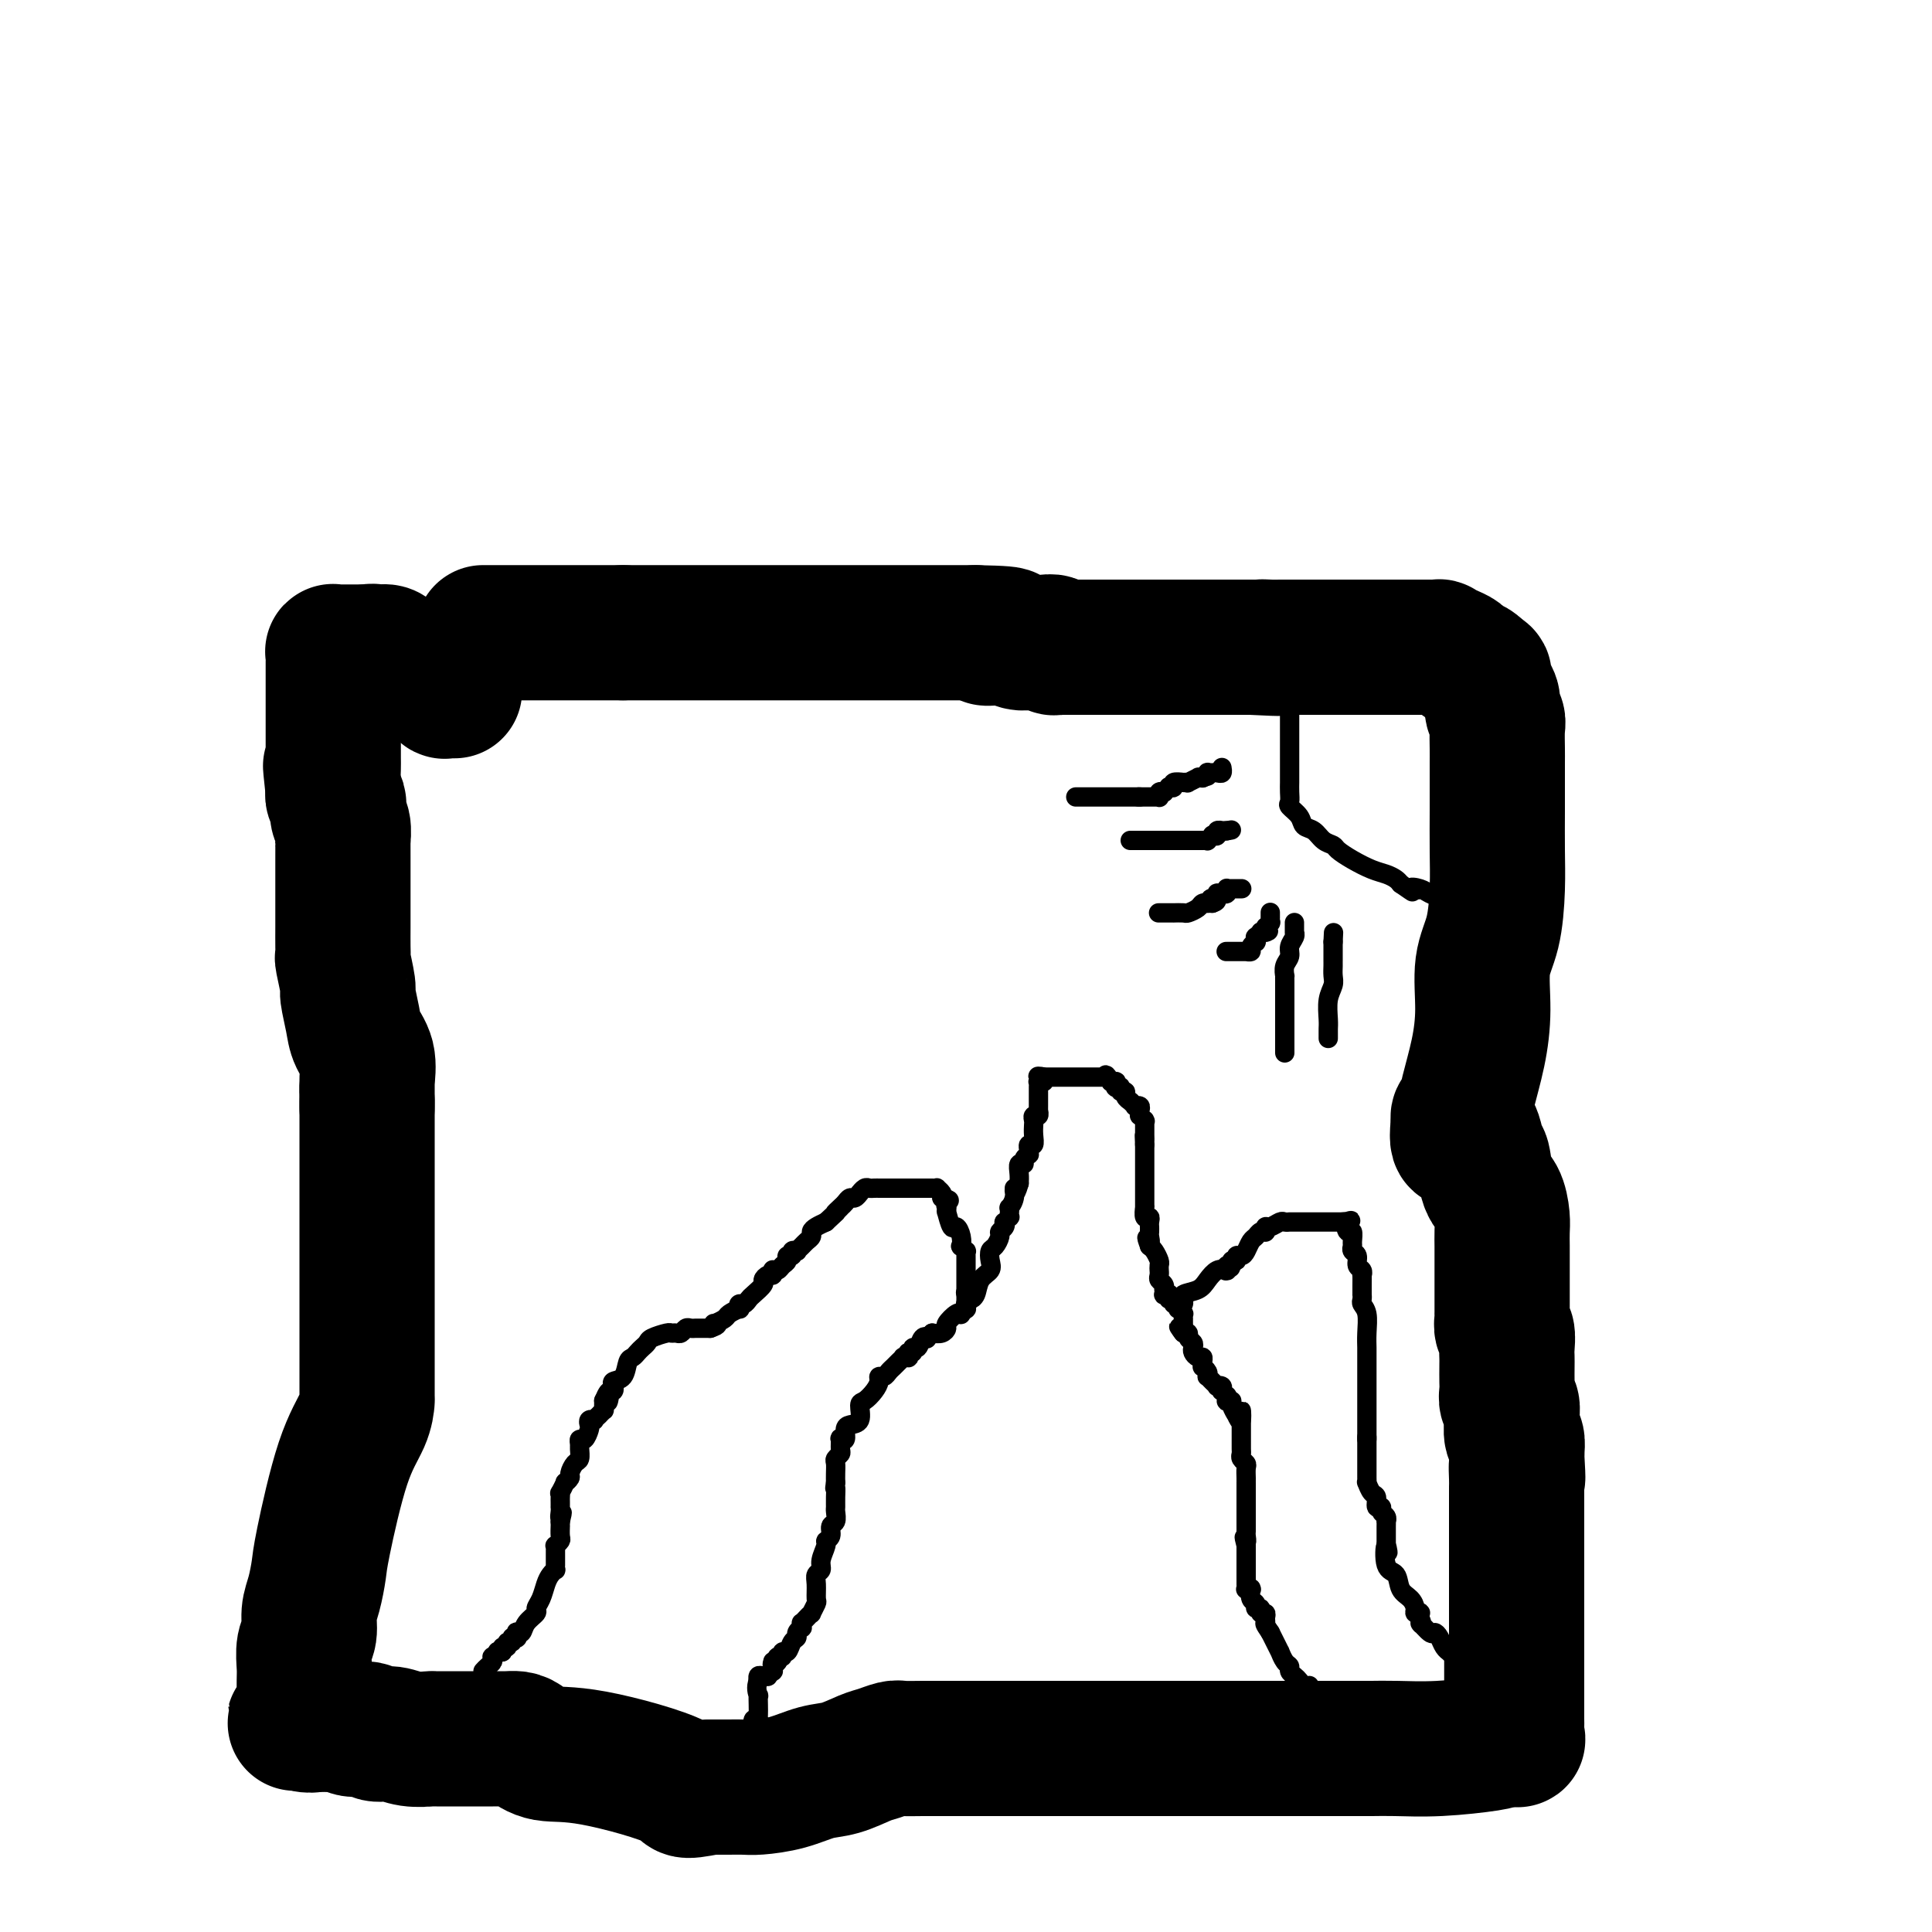 <svg viewBox='0 0 400 400' version='1.1' xmlns='http://www.w3.org/2000/svg' xmlns:xlink='http://www.w3.org/1999/xlink'><g fill='none' stroke='#000000' stroke-width='28' stroke-linecap='round' stroke-linejoin='round'><path d='M100,131c0.353,0.000 0.706,0.000 1,0c0.294,0.000 0.530,0.000 1,0c0.470,0.000 1.173,0.000 2,0c0.827,0.000 1.777,0.000 3,0c1.223,0.000 2.717,0.000 4,0c1.283,0.000 2.355,0.000 3,0c0.645,0.000 0.865,0.000 2,0c1.135,0.000 3.186,0.000 4,0c0.814,0.000 0.392,0.000 1,0c0.608,0.000 2.245,0.000 3,0c0.755,0.000 0.626,0.000 1,0c0.374,-0.000 1.250,0.000 2,0c0.750,0.000 1.375,0.000 2,0'/><path d='M129,131c4.574,0.000 1.509,0.000 1,0c-0.509,0.000 1.539,0.000 3,0c1.461,0.000 2.335,0.000 3,0c0.665,0.000 1.122,0.000 2,0c0.878,0.000 2.176,0.000 3,0c0.824,0.000 1.172,0.000 2,0c0.828,0.000 2.136,0.000 3,0c0.864,0.000 1.283,0.000 2,0c0.717,0.000 1.730,0.000 3,0c1.270,0.000 2.796,0.000 4,0c1.204,-0.000 2.085,0.000 3,0c0.915,0.000 1.865,0.000 3,0c1.135,0.000 2.457,0.000 3,0c0.543,0.000 0.309,-0.000 1,0c0.691,0.000 2.309,-0.000 3,0c0.691,0.000 0.455,-0.000 1,0c0.545,0.000 1.871,-0.000 3,0c1.129,0.000 2.059,-0.000 3,0c0.941,0.000 1.891,-0.000 3,0c1.109,0.000 2.376,-0.000 3,0c0.624,0.000 0.605,-0.000 1,0c0.395,0.000 1.204,-0.000 2,0c0.796,0.000 1.578,-0.000 2,0c0.422,0.000 0.484,-0.000 1,0c0.516,0.000 1.487,-0.000 2,0c0.513,0.000 0.567,-0.000 1,0c0.433,0.000 1.243,-0.000 2,0c0.757,0.000 1.461,-0.000 2,0c0.539,0.000 0.914,-0.000 2,0c1.086,0.000 2.882,0.000 4,0c1.118,0.000 1.559,0.000 2,0'/><path d='M202,131c11.877,0.222 5.070,0.778 3,1c-2.070,0.222 0.596,0.112 2,0c1.404,-0.112 1.544,-0.226 2,0c0.456,0.226 1.226,0.792 2,1c0.774,0.208 1.551,0.060 2,0c0.449,-0.060 0.568,-0.030 1,0c0.432,0.030 1.175,0.061 2,0c0.825,-0.061 1.732,-0.212 2,0c0.268,0.212 -0.101,0.789 0,1c0.101,0.211 0.673,0.057 1,0c0.327,-0.057 0.410,-0.015 1,0c0.590,0.015 1.686,0.004 2,0c0.314,-0.004 -0.153,-0.001 0,0c0.153,0.001 0.928,0.000 2,0c1.072,-0.000 2.442,-0.000 3,0c0.558,0.000 0.304,0.000 1,0c0.696,-0.000 2.341,-0.000 3,0c0.659,0.000 0.333,0.000 1,0c0.667,-0.000 2.327,-0.000 3,0c0.673,0.000 0.359,0.000 1,0c0.641,-0.000 2.236,-0.000 3,0c0.764,0.000 0.698,0.000 1,0c0.302,-0.000 0.973,-0.000 2,0c1.027,0.000 2.410,0.000 3,0c0.590,-0.000 0.388,-0.000 1,0c0.612,0.000 2.037,0.000 3,0c0.963,-0.000 1.462,-0.000 2,0c0.538,0.000 1.113,0.000 2,0c0.887,-0.000 2.085,-0.000 3,0c0.915,0.000 1.547,0.000 2,0c0.453,-0.000 0.726,-0.000 1,0'/><path d='M259,134c9.462,0.464 4.617,0.124 3,0c-1.617,-0.124 -0.007,-0.033 1,0c1.007,0.033 1.411,0.009 2,0c0.589,-0.009 1.364,-0.002 2,0c0.636,0.002 1.133,0.001 2,0c0.867,-0.001 2.105,-0.000 3,0c0.895,0.000 1.447,0.000 2,0c0.553,-0.000 1.107,-0.000 2,0c0.893,0.000 2.126,0.000 3,0c0.874,-0.000 1.391,-0.000 2,0c0.609,0.000 1.311,0.000 2,0c0.689,-0.000 1.364,-0.000 2,0c0.636,0.000 1.232,0.000 2,0c0.768,-0.000 1.707,-0.000 2,0c0.293,0.000 -0.061,0.000 0,0c0.061,-0.000 0.537,-0.000 1,0c0.463,0.000 0.911,0.000 1,0c0.089,-0.000 -0.182,-0.000 0,0c0.182,0.000 0.818,0.000 1,0c0.182,-0.000 -0.089,-0.000 0,0c0.089,0.000 0.540,0.000 1,0c0.460,-0.000 0.931,-0.001 1,0c0.069,0.001 -0.263,0.003 0,0c0.263,-0.003 1.121,-0.012 2,0c0.879,0.012 1.779,0.045 2,0c0.221,-0.045 -0.235,-0.167 0,0c0.235,0.167 1.162,0.622 2,1c0.838,0.378 1.585,0.679 2,1c0.415,0.321 0.496,0.663 1,1c0.504,0.337 1.430,0.668 2,1c0.570,0.332 0.785,0.666 1,1'/><path d='M306,139c1.785,0.965 1.248,0.877 1,1c-0.248,0.123 -0.206,0.456 0,1c0.206,0.544 0.577,1.299 1,2c0.423,0.701 0.898,1.350 1,2c0.102,0.650 -0.169,1.303 0,2c0.169,0.697 0.777,1.437 1,2c0.223,0.563 0.060,0.948 0,2c-0.060,1.052 -0.016,2.772 0,4c0.016,1.228 0.005,1.966 0,3c-0.005,1.034 -0.003,2.365 0,4c0.003,1.635 0.007,3.574 0,6c-0.007,2.426 -0.026,5.338 0,8c0.026,2.662 0.096,5.072 0,8c-0.096,2.928 -0.358,6.373 -1,9c-0.642,2.627 -1.663,4.438 -2,7c-0.337,2.562 0.011,5.877 0,9c-0.011,3.123 -0.381,6.055 -1,9c-0.619,2.945 -1.485,5.903 -2,8c-0.515,2.097 -0.677,3.334 -1,4c-0.323,0.666 -0.807,0.762 -1,1c-0.193,0.238 -0.097,0.619 0,1'/><path d='M302,232c-0.892,7.649 0.878,2.772 2,2c1.122,-0.772 1.597,2.562 2,4c0.403,1.438 0.735,0.979 1,2c0.265,1.021 0.463,3.523 1,5c0.537,1.477 1.412,1.928 2,3c0.588,1.072 0.890,2.764 1,4c0.110,1.236 0.030,2.017 0,3c-0.030,0.983 -0.008,2.170 0,3c0.008,0.830 0.002,1.305 0,2c-0.002,0.695 -0.001,1.612 0,3c0.001,1.388 0.000,3.247 0,4c-0.000,0.753 0.000,0.400 0,1c-0.000,0.600 -0.001,2.154 0,3c0.001,0.846 0.004,0.984 0,1c-0.004,0.016 -0.015,-0.091 0,0c0.015,0.091 0.057,0.381 0,1c-0.057,0.619 -0.211,1.568 0,2c0.211,0.432 0.789,0.346 1,1c0.211,0.654 0.057,2.048 0,3c-0.057,0.952 -0.016,1.464 0,2c0.016,0.536 0.008,1.098 0,2c-0.008,0.902 -0.016,2.144 0,3c0.016,0.856 0.057,1.326 0,2c-0.057,0.674 -0.212,1.550 0,2c0.212,0.450 0.793,0.472 1,1c0.207,0.528 0.042,1.561 0,2c-0.042,0.439 0.040,0.283 0,1c-0.040,0.717 -0.203,2.309 0,3c0.203,0.691 0.772,0.483 1,1c0.228,0.517 0.114,1.758 0,3'/><path d='M314,301c0.464,8.165 0.124,4.077 0,3c-0.124,-1.077 -0.033,0.858 0,2c0.033,1.142 0.009,1.492 0,2c-0.009,0.508 -0.002,1.176 0,2c0.002,0.824 0.001,1.805 0,3c-0.001,1.195 -0.000,2.605 0,4c0.000,1.395 0.000,2.776 0,3c-0.000,0.224 -0.000,-0.708 0,1c0.000,1.708 0.000,6.057 0,8c-0.000,1.943 -0.000,1.479 0,2c0.000,0.521 0.000,2.027 0,3c-0.000,0.973 0.000,1.412 0,2c0.000,0.588 -0.000,1.326 0,2c0.000,0.674 0.000,1.286 0,2c-0.000,0.714 -0.000,1.531 0,2c0.000,0.469 0.000,0.591 0,1c-0.000,0.409 -0.000,1.107 0,2c0.000,0.893 0.000,1.982 0,3c-0.000,1.018 -0.001,1.965 0,3c0.001,1.035 0.002,2.158 0,3c-0.002,0.842 -0.009,1.402 0,2c0.009,0.598 0.033,1.232 0,2c-0.033,0.768 -0.124,1.668 0,2c0.124,0.332 0.464,0.095 0,0c-0.464,-0.095 -1.732,-0.047 -3,0'/><path d='M311,360c-0.664,0.475 -0.825,0.663 -3,1c-2.175,0.337 -6.364,0.822 -10,1c-3.636,0.178 -6.720,0.048 -9,0c-2.280,-0.048 -3.756,-0.013 -5,0c-1.244,0.013 -2.255,0.003 -3,0c-0.745,-0.003 -1.224,-0.001 -2,0c-0.776,0.001 -1.849,0.000 -3,0c-1.151,-0.000 -2.380,-0.000 -4,0c-1.620,0.000 -3.630,0.000 -5,0c-1.370,-0.000 -2.099,-0.000 -5,0c-2.901,0.000 -7.973,0.000 -10,0c-2.027,-0.000 -1.010,-0.000 -7,0c-5.990,0.000 -18.988,0.000 -25,0c-6.012,-0.000 -5.038,-0.001 -8,0c-2.962,0.001 -9.861,0.004 -14,0c-4.139,-0.004 -5.519,-0.013 -7,0c-1.481,0.013 -3.063,0.049 -4,0c-0.937,-0.049 -1.228,-0.183 -2,0c-0.772,0.183 -2.024,0.682 -3,1c-0.976,0.318 -1.676,0.453 -3,1c-1.324,0.547 -3.273,1.506 -5,2c-1.727,0.494 -3.231,0.525 -5,1c-1.769,0.475 -3.802,1.395 -6,2c-2.198,0.605 -4.561,0.894 -6,1c-1.439,0.106 -1.953,0.028 -3,0c-1.047,-0.028 -2.628,-0.008 -3,0c-0.372,0.008 0.465,0.002 0,0c-0.465,-0.002 -2.233,-0.001 -4,0'/><path d='M147,370c-6.889,1.306 -4.111,0.570 -7,-1c-2.889,-1.570 -11.447,-3.976 -17,-5c-5.553,-1.024 -8.103,-0.667 -10,-1c-1.897,-0.333 -3.142,-1.357 -4,-2c-0.858,-0.643 -1.330,-0.904 -2,-1c-0.670,-0.096 -1.538,-0.026 -2,0c-0.462,0.026 -0.519,0.007 -1,0c-0.481,-0.007 -1.387,-0.002 -2,0c-0.613,0.002 -0.934,0.000 -1,0c-0.066,-0.000 0.123,-0.000 0,0c-0.123,0.000 -0.556,0.000 -1,0c-0.444,-0.000 -0.897,-0.000 -1,0c-0.103,0.000 0.143,0.000 0,0c-0.143,-0.000 -0.676,-0.000 -1,0c-0.324,0.000 -0.438,0.001 -1,0c-0.562,-0.001 -1.571,-0.004 -3,0c-1.429,0.004 -3.279,0.016 -4,0c-0.721,-0.016 -0.314,-0.061 -1,0c-0.686,0.061 -2.467,0.228 -4,0c-1.533,-0.228 -2.819,-0.849 -4,-1c-1.181,-0.151 -2.256,0.170 -3,0c-0.744,-0.170 -1.159,-0.830 -2,-1c-0.841,-0.170 -2.110,0.151 -3,0c-0.890,-0.151 -1.400,-0.772 -2,-1c-0.600,-0.228 -1.289,-0.061 -2,0c-0.711,0.061 -1.444,0.016 -2,0c-0.556,-0.016 -0.936,-0.004 -1,0c-0.064,0.004 0.189,0.001 0,0c-0.189,-0.001 -0.820,-0.000 -1,0c-0.180,0.000 0.091,0.000 0,0c-0.091,-0.000 -0.546,-0.000 -1,0'/><path d='M64,357c-6.282,-0.480 -1.487,-0.181 0,0c1.487,0.181 -0.334,0.245 -1,0c-0.666,-0.245 -0.179,-0.799 0,-1c0.179,-0.201 0.048,-0.048 0,0c-0.048,0.048 -0.013,-0.011 0,0c0.013,0.011 0.004,0.090 0,0c-0.004,-0.090 -0.002,-0.349 0,-1c0.002,-0.651 0.005,-1.695 0,-3c-0.005,-1.305 -0.016,-2.870 0,-4c0.016,-1.130 0.060,-1.826 0,-3c-0.060,-1.174 -0.223,-2.825 0,-4c0.223,-1.175 0.831,-1.875 1,-3c0.169,-1.125 -0.101,-2.676 0,-4c0.101,-1.324 0.573,-2.422 1,-4c0.427,-1.578 0.808,-3.635 1,-5c0.192,-1.365 0.195,-2.036 1,-6c0.805,-3.964 2.412,-11.219 4,-16c1.588,-4.781 3.158,-7.089 4,-9c0.842,-1.911 0.958,-3.427 1,-4c0.042,-0.573 0.011,-0.205 0,0c-0.011,0.205 -0.003,0.245 0,0c0.003,-0.245 0.001,-0.777 0,-1c-0.001,-0.223 -0.000,-0.137 0,0c0.000,0.137 0.000,0.324 0,-2c-0.000,-2.324 -0.000,-7.161 0,-11c0.000,-3.839 0.000,-6.681 0,-11c-0.000,-4.319 -0.000,-10.117 0,-15c0.000,-4.883 0.000,-8.853 0,-12c-0.000,-3.147 -0.000,-5.471 0,-7c0.000,-1.529 0.000,-2.265 0,-3'/><path d='M76,228c0.001,-9.599 0.002,-2.598 0,0c-0.002,2.598 -0.007,0.793 0,0c0.007,-0.793 0.027,-0.573 0,-1c-0.027,-0.427 -0.102,-1.502 0,-3c0.102,-1.498 0.382,-3.420 0,-5c-0.382,-1.580 -1.427,-2.820 -2,-4c-0.573,-1.180 -0.675,-2.301 -1,-4c-0.325,-1.699 -0.872,-3.976 -1,-5c-0.128,-1.024 0.162,-0.796 0,-2c-0.162,-1.204 -0.775,-3.842 -1,-5c-0.225,-1.158 -0.060,-0.836 0,-1c0.060,-0.164 0.016,-0.813 0,-2c-0.016,-1.187 -0.004,-2.914 0,-4c0.004,-1.086 0.001,-1.533 0,-3c-0.001,-1.467 -0.000,-3.953 0,-5c0.000,-1.047 0.000,-0.656 0,-1c-0.000,-0.344 -0.000,-1.424 0,-2c0.000,-0.576 0.001,-0.647 0,-1c-0.001,-0.353 -0.004,-0.986 0,-2c0.004,-1.014 0.015,-2.408 0,-3c-0.015,-0.592 -0.056,-0.382 0,-1c0.056,-0.618 0.207,-2.063 0,-3c-0.207,-0.937 -0.774,-1.365 -1,-2c-0.226,-0.635 -0.113,-1.477 0,-2c0.113,-0.523 0.226,-0.728 0,-1c-0.226,-0.272 -0.792,-0.612 -1,-1c-0.208,-0.388 -0.060,-0.825 0,-1c0.060,-0.175 0.030,-0.087 0,0'/><path d='M69,164c-1.083,-10.110 -0.290,-3.384 0,-1c0.290,2.384 0.078,0.426 0,-1c-0.078,-1.426 -0.021,-2.321 0,-3c0.021,-0.679 0.006,-1.140 0,-2c-0.006,-0.860 -0.001,-2.117 0,-3c0.001,-0.883 0.000,-1.392 0,-2c-0.000,-0.608 -0.000,-1.313 0,-2c0.000,-0.687 0.000,-1.354 0,-2c-0.000,-0.646 -0.000,-1.272 0,-2c0.000,-0.728 0.000,-1.558 0,-2c-0.000,-0.442 -0.000,-0.496 0,-1c0.000,-0.504 -0.000,-1.460 0,-2c0.000,-0.540 0.000,-0.666 0,-1c-0.000,-0.334 -0.000,-0.877 0,-1c0.000,-0.123 0.000,0.173 0,0c-0.000,-0.173 -0.000,-0.816 0,-1c0.000,-0.184 0.000,0.090 0,0c-0.000,-0.090 -0.001,-0.546 0,-1c0.001,-0.454 0.004,-0.906 0,-1c-0.004,-0.094 -0.016,0.171 0,0c0.016,-0.171 0.060,-0.778 0,-1c-0.060,-0.222 -0.223,-0.060 0,0c0.223,0.060 0.832,0.016 1,0c0.168,-0.016 -0.106,-0.004 0,0c0.106,0.004 0.592,0.001 1,0c0.408,-0.001 0.738,-0.000 1,0c0.262,0.000 0.455,0.000 1,0c0.545,-0.000 1.441,-0.000 2,0c0.559,0.000 0.779,0.000 1,0'/><path d='M76,135c1.429,-0.297 1.500,-0.038 2,0c0.500,0.038 1.427,-0.145 2,0c0.573,0.145 0.791,0.617 1,1c0.209,0.383 0.410,0.676 1,1c0.590,0.324 1.568,0.679 2,1c0.432,0.321 0.316,0.608 1,1c0.684,0.392 2.168,0.889 3,1c0.832,0.111 1.012,-0.162 1,0c-0.012,0.162 -0.214,0.760 0,1c0.214,0.240 0.846,0.121 1,0c0.154,-0.121 -0.170,-0.243 0,0c0.170,0.243 0.834,0.850 1,1c0.166,0.150 -0.167,-0.156 0,0c0.167,0.156 0.833,0.774 1,1c0.167,0.226 -0.166,0.061 0,0c0.166,-0.061 0.829,-0.016 1,0c0.171,0.016 -0.150,0.004 0,0c0.150,-0.004 0.772,-0.001 1,0c0.228,0.001 0.061,0.000 0,0c-0.061,-0.000 -0.016,-0.000 0,0c0.016,0.000 0.005,0.000 0,0c-0.005,-0.000 -0.002,-0.000 0,0'/></g>
<g fill='none' stroke='#000000' stroke-width='4' stroke-linecap='round' stroke-linejoin='round'><path d='M271,349c-0.024,0.006 -0.048,0.013 0,0c0.048,-0.013 0.166,-0.045 0,0c-0.166,0.045 -0.618,0.166 -1,0c-0.382,-0.166 -0.693,-0.621 -1,-1c-0.307,-0.379 -0.608,-0.684 -1,-1c-0.392,-0.316 -0.875,-0.643 -1,-1c-0.125,-0.357 0.107,-0.742 0,-1c-0.107,-0.258 -0.554,-0.387 -1,-1c-0.446,-0.613 -0.893,-1.711 -1,-2c-0.107,-0.289 0.125,0.230 0,0c-0.125,-0.230 -0.607,-1.209 -1,-2c-0.393,-0.791 -0.696,-1.396 -1,-2'/><path d='M263,338c-1.459,-2.112 -1.108,-1.890 -1,-2c0.108,-0.110 -0.028,-0.550 0,-1c0.028,-0.450 0.219,-0.908 0,-1c-0.219,-0.092 -0.847,0.184 -1,0c-0.153,-0.184 0.169,-0.827 0,-1c-0.169,-0.173 -0.830,0.125 -1,0c-0.170,-0.125 0.152,-0.675 0,-1c-0.152,-0.325 -0.776,-0.427 -1,-1c-0.224,-0.573 -0.046,-1.617 0,-2c0.046,-0.383 -0.040,-0.105 0,0c0.040,0.105 0.207,0.038 0,0c-0.207,-0.038 -0.788,-0.048 -1,0c-0.212,0.048 -0.057,0.152 0,0c0.057,-0.152 0.015,-0.562 0,-1c-0.015,-0.438 -0.004,-0.906 0,-1c0.004,-0.094 0.001,0.185 0,0c-0.001,-0.185 -0.000,-0.834 0,-1c0.000,-0.166 0.000,0.153 0,0c-0.000,-0.153 -0.000,-0.776 0,-1c0.000,-0.224 0.000,-0.049 0,0c-0.000,0.049 -0.000,-0.028 0,0c0.000,0.028 0.000,0.163 0,0c-0.000,-0.163 -0.000,-0.622 0,-1c0.000,-0.378 0.000,-0.676 0,-1c-0.000,-0.324 -0.000,-0.674 0,-1c0.000,-0.326 0.000,-0.626 0,-1c-0.000,-0.374 -0.000,-0.821 0,-1c0.000,-0.179 0.000,-0.089 0,0'/><path d='M258,320c-0.774,-2.962 -0.207,-1.367 0,-1c0.207,0.367 0.056,-0.493 0,-1c-0.056,-0.507 -0.015,-0.661 0,-1c0.015,-0.339 0.004,-0.864 0,-1c-0.004,-0.136 -0.001,0.117 0,0c0.001,-0.117 0.000,-0.605 0,-1c-0.000,-0.395 -0.000,-0.696 0,-1c0.000,-0.304 0.000,-0.610 0,-1c-0.000,-0.390 -0.000,-0.864 0,-1c0.000,-0.136 0.000,0.065 0,0c-0.000,-0.065 -0.000,-0.395 0,-1c0.000,-0.605 0.000,-1.485 0,-2c-0.000,-0.515 -0.000,-0.667 0,-1c0.000,-0.333 0.001,-0.849 0,-1c-0.001,-0.151 -0.004,0.062 0,0c0.004,-0.062 0.015,-0.398 0,-1c-0.015,-0.602 -0.057,-1.469 0,-2c0.057,-0.531 0.211,-0.724 0,-1c-0.211,-0.276 -0.789,-0.633 -1,-1c-0.211,-0.367 -0.057,-0.742 0,-1c0.057,-0.258 0.015,-0.398 0,-1c-0.015,-0.602 -0.004,-1.667 0,-2c0.004,-0.333 0.001,0.065 0,0c-0.001,-0.065 -0.000,-0.592 0,-1c0.000,-0.408 0.000,-0.698 0,-1c-0.000,-0.302 -0.000,-0.617 0,-1c0.000,-0.383 0.000,-0.834 0,-1c-0.000,-0.166 -0.000,-0.047 0,0c0.000,0.047 0.000,0.024 0,0'/><path d='M257,294c-0.089,-3.954 0.187,-0.839 0,0c-0.187,0.839 -0.839,-0.599 -1,-1c-0.161,-0.401 0.167,0.233 0,0c-0.167,-0.233 -0.830,-1.335 -1,-2c-0.170,-0.665 0.151,-0.895 0,-1c-0.151,-0.105 -0.776,-0.085 -1,0c-0.224,0.085 -0.046,0.234 0,0c0.046,-0.234 -0.039,-0.851 0,-1c0.039,-0.149 0.203,0.170 0,0c-0.203,-0.170 -0.772,-0.829 -1,-1c-0.228,-0.171 -0.117,0.148 0,0c0.117,-0.148 0.238,-0.762 0,-1c-0.238,-0.238 -0.835,-0.102 -1,0c-0.165,0.102 0.100,0.168 0,0c-0.100,-0.168 -0.567,-0.571 -1,-1c-0.433,-0.429 -0.834,-0.885 -1,-1c-0.166,-0.115 -0.097,0.110 0,0c0.097,-0.110 0.223,-0.555 0,-1c-0.223,-0.445 -0.795,-0.889 -1,-1c-0.205,-0.111 -0.045,0.111 0,0c0.045,-0.111 -0.027,-0.554 0,-1c0.027,-0.446 0.152,-0.893 0,-1c-0.152,-0.107 -0.581,0.126 -1,0c-0.419,-0.126 -0.829,-0.612 -1,-1c-0.171,-0.388 -0.102,-0.678 0,-1c0.102,-0.322 0.237,-0.675 0,-1c-0.237,-0.325 -0.847,-0.623 -1,-1c-0.153,-0.377 0.151,-0.832 0,-1c-0.151,-0.168 -0.757,-0.048 -1,0c-0.243,0.048 -0.121,0.024 0,0'/><path d='M245,276c-1.856,-2.719 -0.497,-0.517 0,0c0.497,0.517 0.133,-0.650 0,-1c-0.133,-0.350 -0.036,0.118 0,0c0.036,-0.118 0.009,-0.820 0,-1c-0.009,-0.180 -0.001,0.163 0,0c0.001,-0.163 -0.003,-0.832 0,-1c0.003,-0.168 0.015,0.166 0,0c-0.015,-0.166 -0.055,-0.833 0,-1c0.055,-0.167 0.207,0.167 0,0c-0.207,-0.167 -0.772,-0.833 -1,-1c-0.228,-0.167 -0.117,0.167 0,0c0.117,-0.167 0.241,-0.833 0,-1c-0.241,-0.167 -0.848,0.166 -1,0c-0.152,-0.166 0.152,-0.829 0,-1c-0.152,-0.171 -0.759,0.151 -1,0c-0.241,-0.151 -0.117,-0.777 0,-1c0.117,-0.223 0.227,-0.045 0,0c-0.227,0.045 -0.792,-0.043 -1,0c-0.208,0.043 -0.060,0.219 0,0c0.060,-0.219 0.030,-0.832 0,-1c-0.030,-0.168 -0.061,0.109 0,0c0.061,-0.109 0.212,-0.604 0,-1c-0.212,-0.396 -0.789,-0.694 -1,-1c-0.211,-0.306 -0.057,-0.621 0,-1c0.057,-0.379 0.016,-0.821 0,-1c-0.016,-0.179 -0.007,-0.093 0,0c0.007,0.093 0.013,0.193 0,0c-0.013,-0.193 -0.045,-0.681 0,-1c0.045,-0.319 0.166,-0.471 0,-1c-0.166,-0.529 -0.619,-1.437 -1,-2c-0.381,-0.563 -0.691,-0.782 -1,-1'/><path d='M238,258c-1.083,-2.962 -0.290,-1.367 0,-1c0.290,0.367 0.077,-0.493 0,-1c-0.077,-0.507 -0.020,-0.662 0,-1c0.020,-0.338 0.002,-0.859 0,-1c-0.002,-0.141 0.014,0.098 0,0c-0.014,-0.098 -0.056,-0.534 0,-1c0.056,-0.466 0.211,-0.961 0,-1c-0.211,-0.039 -0.789,0.379 -1,0c-0.211,-0.379 -0.057,-1.554 0,-2c0.057,-0.446 0.015,-0.162 0,0c-0.015,0.162 -0.004,0.202 0,0c0.004,-0.202 0.001,-0.645 0,-1c-0.001,-0.355 -0.000,-0.621 0,-1c0.000,-0.379 0.000,-0.871 0,-1c-0.000,-0.129 -0.000,0.106 0,0c0.000,-0.106 0.000,-0.553 0,-1c-0.000,-0.447 -0.000,-0.893 0,-1c0.000,-0.107 0.000,0.125 0,0c-0.000,-0.125 -0.000,-0.608 0,-1c0.000,-0.392 0.000,-0.693 0,-1c-0.000,-0.307 -0.000,-0.621 0,-1c0.000,-0.379 0.000,-0.822 0,-1c-0.000,-0.178 -0.000,-0.090 0,0c0.000,0.090 0.000,0.183 0,0c-0.000,-0.183 -0.000,-0.641 0,-1c0.000,-0.359 0.000,-0.618 0,-1c-0.000,-0.382 -0.000,-0.887 0,-1c0.000,-0.113 0.000,0.166 0,0c-0.000,-0.166 -0.000,-0.775 0,-1c0.000,-0.225 0.000,-0.064 0,0c-0.000,0.064 -0.000,0.032 0,0'/><path d='M237,237c-0.155,-3.410 -0.041,-1.434 0,-1c0.041,0.434 0.011,-0.672 0,-1c-0.011,-0.328 -0.003,0.122 0,0c0.003,-0.122 0.001,-0.818 0,-1c-0.001,-0.182 -0.000,0.148 0,0c0.000,-0.148 0.000,-0.775 0,-1c-0.000,-0.225 -0.000,-0.046 0,0c0.000,0.046 0.001,-0.039 0,0c-0.001,0.039 -0.004,0.203 0,0c0.004,-0.203 0.015,-0.772 0,-1c-0.015,-0.228 -0.057,-0.117 0,0c0.057,0.117 0.212,0.238 0,0c-0.212,-0.238 -0.793,-0.835 -1,-1c-0.207,-0.165 -0.040,0.100 0,0c0.040,-0.100 -0.045,-0.566 0,-1c0.045,-0.434 0.222,-0.834 0,-1c-0.222,-0.166 -0.843,-0.096 -1,0c-0.157,0.096 0.150,0.219 0,0c-0.150,-0.219 -0.757,-0.781 -1,-1c-0.243,-0.219 -0.122,-0.096 0,0c0.122,0.096 0.244,0.166 0,0c-0.244,-0.166 -0.854,-0.566 -1,-1c-0.146,-0.434 0.171,-0.900 0,-1c-0.171,-0.100 -0.831,0.166 -1,0c-0.169,-0.166 0.152,-0.762 0,-1c-0.152,-0.238 -0.776,-0.116 -1,0c-0.224,0.116 -0.046,0.227 0,0c0.046,-0.227 -0.039,-0.793 0,-1c0.039,-0.207 0.203,-0.056 0,0c-0.203,0.056 -0.772,0.016 -1,0c-0.228,-0.016 -0.114,-0.008 0,0'/><path d='M230,224c-1.327,-2.238 -1.144,-1.332 -1,-1c0.144,0.332 0.249,0.089 0,0c-0.249,-0.089 -0.851,-0.024 -1,0c-0.149,0.024 0.156,0.006 0,0c-0.156,-0.006 -0.773,-0.002 -1,0c-0.227,0.002 -0.064,0.000 0,0c0.064,-0.000 0.029,-0.000 0,0c-0.029,0.000 -0.053,0.000 0,0c0.053,-0.000 0.182,-0.000 0,0c-0.182,0.000 -0.675,0.000 -1,0c-0.325,-0.000 -0.483,-0.000 -1,0c-0.517,0.000 -1.393,0.000 -2,0c-0.607,-0.000 -0.946,-0.000 -1,0c-0.054,0.000 0.178,0.000 0,0c-0.178,-0.000 -0.764,-0.000 -1,0c-0.236,0.000 -0.120,0.000 0,0c0.120,-0.000 0.243,-0.000 0,0c-0.243,0.000 -0.854,0.000 -1,0c-0.146,-0.000 0.171,-0.000 0,0c-0.171,0.000 -0.830,0.000 -1,0c-0.170,-0.000 0.150,-0.000 0,0c-0.150,0.000 -0.771,0.000 -1,0c-0.229,-0.000 -0.065,-0.000 0,0c0.065,0.000 0.033,0.000 0,0c-0.033,0.000 -0.065,0.000 0,0c0.065,0.000 0.228,0.000 0,0c-0.228,0.000 -0.846,0.000 -1,0c-0.154,0.000 0.154,0.000 0,0c-0.154,0.000 -0.772,0.000 -1,0c-0.228,0.000 -0.065,0.000 0,0c0.065,0.000 0.033,0.000 0,0'/><path d='M216,223c-2.167,-0.215 -0.584,-0.254 0,0c0.584,0.254 0.171,0.799 0,1c-0.171,0.201 -0.098,0.057 0,0c0.098,-0.057 0.222,-0.028 0,0c-0.222,0.028 -0.792,0.054 -1,0c-0.208,-0.054 -0.056,-0.187 0,0c0.056,0.187 0.015,0.695 0,1c-0.015,0.305 -0.004,0.406 0,1c0.004,0.594 0.001,1.680 0,2c-0.001,0.320 -0.001,-0.126 0,0c0.001,0.126 0.001,0.822 0,1c-0.001,0.178 -0.004,-0.163 0,0c0.004,0.163 0.015,0.832 0,1c-0.015,0.168 -0.057,-0.163 0,0c0.057,0.163 0.211,0.820 0,1c-0.211,0.180 -0.788,-0.116 -1,0c-0.212,0.116 -0.061,0.643 0,1c0.061,0.357 0.030,0.544 0,1c-0.030,0.456 -0.061,1.180 0,2c0.061,0.820 0.212,1.735 0,2c-0.212,0.265 -0.789,-0.121 -1,0c-0.211,0.121 -0.055,0.750 0,1c0.055,0.250 0.011,0.122 0,0c-0.011,-0.122 0.012,-0.239 0,0c-0.012,0.239 -0.060,0.833 0,1c0.060,0.167 0.226,-0.093 0,0c-0.226,0.093 -0.845,0.539 -1,1c-0.155,0.461 0.154,0.938 0,1c-0.154,0.062 -0.772,-0.291 -1,0c-0.228,0.291 -0.065,1.226 0,2c0.065,0.774 0.033,1.387 0,2'/><path d='M211,245c-1.016,3.542 -1.057,1.397 -1,1c0.057,-0.397 0.211,0.956 0,2c-0.211,1.044 -0.788,1.781 -1,2c-0.212,0.219 -0.061,-0.081 0,0c0.061,0.081 0.030,0.543 0,1c-0.030,0.457 -0.060,0.910 0,1c0.060,0.090 0.208,-0.183 0,0c-0.208,0.183 -0.773,0.821 -1,1c-0.227,0.179 -0.116,-0.103 0,0c0.116,0.103 0.238,0.590 0,1c-0.238,0.410 -0.835,0.743 -1,1c-0.165,0.257 0.101,0.439 0,1c-0.101,0.561 -0.570,1.500 -1,2c-0.430,0.500 -0.822,0.561 -1,1c-0.178,0.439 -0.143,1.256 0,2c0.143,0.744 0.393,1.414 0,2c-0.393,0.586 -1.430,1.089 -2,2c-0.570,0.911 -0.675,2.229 -1,3c-0.325,0.771 -0.872,0.995 -1,1c-0.128,0.005 0.163,-0.210 0,0c-0.163,0.210 -0.780,0.845 -1,1c-0.220,0.155 -0.045,-0.168 0,0c0.045,0.168 -0.042,0.828 0,1c0.042,0.172 0.214,-0.143 0,0c-0.214,0.143 -0.813,0.745 -1,1c-0.187,0.255 0.039,0.163 0,0c-0.039,-0.163 -0.342,-0.397 -1,0c-0.658,0.397 -1.671,1.426 -2,2c-0.329,0.574 0.027,0.693 0,1c-0.027,0.307 -0.436,0.802 -1,1c-0.564,0.198 -1.282,0.099 -2,0'/><path d='M193,276c-1.570,1.498 -0.994,1.243 -1,1c-0.006,-0.243 -0.594,-0.472 -1,0c-0.406,0.472 -0.631,1.647 -1,2c-0.369,0.353 -0.882,-0.116 -1,0c-0.118,0.116 0.161,0.816 0,1c-0.161,0.184 -0.760,-0.148 -1,0c-0.240,0.148 -0.120,0.775 0,1c0.120,0.225 0.239,0.049 0,0c-0.239,-0.049 -0.838,0.028 -1,0c-0.162,-0.028 0.111,-0.161 0,0c-0.111,0.161 -0.608,0.617 -1,1c-0.392,0.383 -0.679,0.693 -1,1c-0.321,0.307 -0.677,0.610 -1,1c-0.323,0.390 -0.615,0.868 -1,1c-0.385,0.132 -0.864,-0.083 -1,0c-0.136,0.083 0.070,0.463 0,1c-0.070,0.537 -0.418,1.229 -1,2c-0.582,0.771 -1.400,1.620 -2,2c-0.600,0.380 -0.983,0.291 -1,1c-0.017,0.709 0.331,2.215 0,3c-0.331,0.785 -1.343,0.850 -2,1c-0.657,0.150 -0.961,0.387 -1,1c-0.039,0.613 0.187,1.603 0,2c-0.187,0.397 -0.786,0.201 -1,0c-0.214,-0.201 -0.043,-0.405 0,0c0.043,0.405 -0.041,1.421 0,2c0.041,0.579 0.207,0.721 0,1c-0.207,0.279 -0.787,0.693 -1,1c-0.213,0.307 -0.057,0.506 0,1c0.057,0.494 0.016,1.284 0,2c-0.016,0.716 -0.008,1.358 0,2'/><path d='M173,307c-0.309,1.837 -0.082,0.930 0,1c0.082,0.070 0.018,1.117 0,2c-0.018,0.883 0.010,1.602 0,2c-0.010,0.398 -0.059,0.474 0,1c0.059,0.526 0.227,1.501 0,2c-0.227,0.499 -0.850,0.521 -1,1c-0.150,0.479 0.171,1.413 0,2c-0.171,0.587 -0.834,0.825 -1,1c-0.166,0.175 0.166,0.286 0,1c-0.166,0.714 -0.829,2.030 -1,3c-0.171,0.970 0.152,1.592 0,2c-0.152,0.408 -0.777,0.600 -1,1c-0.223,0.400 -0.045,1.006 0,2c0.045,0.994 -0.045,2.376 0,3c0.045,0.624 0.223,0.492 0,1c-0.223,0.508 -0.848,1.657 -1,2c-0.152,0.343 0.170,-0.119 0,0c-0.170,0.119 -0.830,0.821 -1,1c-0.170,0.179 0.152,-0.163 0,0c-0.152,0.163 -0.777,0.831 -1,1c-0.223,0.169 -0.045,-0.162 0,0c0.045,0.162 -0.044,0.816 0,1c0.044,0.184 0.219,-0.100 0,0c-0.219,0.100 -0.833,0.586 -1,1c-0.167,0.414 0.114,0.756 0,1c-0.114,0.244 -0.623,0.390 -1,1c-0.377,0.610 -0.623,1.683 -1,2c-0.377,0.317 -0.885,-0.121 -1,0c-0.115,0.121 0.161,0.802 0,1c-0.161,0.198 -0.760,-0.086 -1,0c-0.240,0.086 -0.120,0.543 0,1'/><path d='M161,344c-1.464,1.946 -1.123,0.310 -1,0c0.123,-0.310 0.029,0.705 0,1c-0.029,0.295 0.007,-0.131 0,0c-0.007,0.131 -0.057,0.820 0,1c0.057,0.180 0.222,-0.149 0,0c-0.222,0.149 -0.830,0.776 -1,1c-0.170,0.224 0.098,0.046 0,0c-0.098,-0.046 -0.562,0.040 -1,0c-0.438,-0.040 -0.849,-0.207 -1,0c-0.151,0.207 -0.041,0.786 0,1c0.041,0.214 0.012,0.061 0,0c-0.012,-0.061 -0.006,-0.031 0,0'/><path d='M157,348c-0.619,1.323 -0.166,2.631 0,3c0.166,0.369 0.046,-0.202 0,0c-0.046,0.202 -0.016,1.177 0,2c0.016,0.823 0.018,1.492 0,2c-0.018,0.508 -0.057,0.853 0,1c0.057,0.147 0.211,0.095 0,0c-0.211,-0.095 -0.788,-0.233 -1,0c-0.212,0.233 -0.060,0.837 0,1c0.060,0.163 0.026,-0.114 0,0c-0.026,0.114 -0.046,0.618 0,1c0.046,0.382 0.156,0.642 0,1c-0.156,0.358 -0.578,0.813 -1,1c-0.422,0.187 -0.845,0.106 -1,0c-0.155,-0.106 -0.041,-0.238 0,0c0.041,0.238 0.011,0.848 0,1c-0.011,0.152 -0.003,-0.152 0,0c0.003,0.152 0.001,0.759 0,1c-0.001,0.241 -0.000,0.117 0,0c0.000,-0.117 0.000,-0.227 0,0c-0.000,0.227 -0.000,0.792 0,1c0.000,0.208 0.000,0.059 0,0c-0.000,-0.059 -0.000,-0.030 0,0'/><path d='M100,346c0.312,-0.342 0.623,-0.684 1,-1c0.377,-0.316 0.818,-0.607 1,-1c0.182,-0.393 0.105,-0.890 0,-1c-0.105,-0.110 -0.238,0.167 0,0c0.238,-0.167 0.847,-0.777 1,-1c0.153,-0.223 -0.151,-0.060 0,0c0.151,0.060 0.757,0.017 1,0c0.243,-0.017 0.121,-0.009 0,0'/><path d='M104,342c0.553,-0.863 -0.063,-1.019 0,-1c0.063,0.019 0.805,0.215 1,0c0.195,-0.215 -0.158,-0.841 0,-1c0.158,-0.159 0.827,0.150 1,0c0.173,-0.150 -0.151,-0.759 0,-1c0.151,-0.241 0.776,-0.116 1,0c0.224,0.116 0.048,0.221 0,0c-0.048,-0.221 0.033,-0.770 0,-1c-0.033,-0.230 -0.182,-0.141 0,0c0.182,0.141 0.693,0.334 1,0c0.307,-0.334 0.411,-1.195 1,-2c0.589,-0.805 1.663,-1.553 2,-2c0.337,-0.447 -0.064,-0.593 0,-1c0.064,-0.407 0.591,-1.075 1,-2c0.409,-0.925 0.698,-2.108 1,-3c0.302,-0.892 0.617,-1.492 1,-2c0.383,-0.508 0.835,-0.925 1,-1c0.165,-0.075 0.044,0.191 0,0c-0.044,-0.191 -0.012,-0.839 0,-1c0.012,-0.161 0.003,0.164 0,0c-0.003,-0.164 -0.001,-0.819 0,-1c0.001,-0.181 -0.001,0.110 0,0c0.001,-0.110 0.004,-0.621 0,-1c-0.004,-0.379 -0.015,-0.625 0,-1c0.015,-0.375 0.057,-0.879 0,-1c-0.057,-0.121 -0.211,0.140 0,0c0.211,-0.140 0.789,-0.681 1,-1c0.211,-0.319 0.057,-0.415 0,-1c-0.057,-0.585 -0.015,-1.657 0,-2c0.015,-0.343 0.004,0.045 0,0c-0.004,-0.045 -0.002,-0.522 0,-1'/><path d='M116,315c0.774,-3.122 0.207,-1.428 0,-1c-0.207,0.428 -0.056,-0.410 0,-1c0.056,-0.590 0.015,-0.933 0,-1c-0.015,-0.067 -0.005,0.142 0,0c0.005,-0.142 0.005,-0.634 0,-1c-0.005,-0.366 -0.017,-0.605 0,-1c0.017,-0.395 0.061,-0.946 0,-1c-0.061,-0.054 -0.227,0.390 0,0c0.227,-0.390 0.848,-1.614 1,-2c0.152,-0.386 -0.166,0.066 0,0c0.166,-0.066 0.815,-0.652 1,-1c0.185,-0.348 -0.094,-0.460 0,-1c0.094,-0.540 0.560,-1.508 1,-2c0.440,-0.492 0.853,-0.508 1,-1c0.147,-0.492 0.029,-1.459 0,-2c-0.029,-0.541 0.031,-0.655 0,-1c-0.031,-0.345 -0.153,-0.919 0,-1c0.153,-0.081 0.581,0.332 1,0c0.419,-0.332 0.829,-1.408 1,-2c0.171,-0.592 0.102,-0.698 0,-1c-0.102,-0.302 -0.239,-0.798 0,-1c0.239,-0.202 0.852,-0.111 1,0c0.148,0.111 -0.171,0.241 0,0c0.171,-0.241 0.830,-0.852 1,-1c0.170,-0.148 -0.151,0.167 0,0c0.151,-0.167 0.772,-0.815 1,-1c0.228,-0.185 0.061,0.094 0,0c-0.061,-0.094 -0.016,-0.561 0,-1c0.016,-0.439 0.004,-0.849 0,-1c-0.004,-0.151 -0.001,-0.043 0,0c0.001,0.043 0.001,0.022 0,0'/><path d='M125,290c1.635,-3.820 1.221,-0.869 1,0c-0.221,0.869 -0.249,-0.342 0,-1c0.249,-0.658 0.773,-0.761 1,-1c0.227,-0.239 0.155,-0.613 0,-1c-0.155,-0.387 -0.392,-0.786 0,-1c0.392,-0.214 1.414,-0.242 2,-1c0.586,-0.758 0.735,-2.245 1,-3c0.265,-0.755 0.646,-0.780 1,-1c0.354,-0.220 0.680,-0.637 1,-1c0.320,-0.363 0.635,-0.672 1,-1c0.365,-0.328 0.780,-0.677 1,-1c0.220,-0.323 0.244,-0.622 1,-1c0.756,-0.378 2.244,-0.837 3,-1c0.756,-0.163 0.780,-0.030 1,0c0.220,0.030 0.637,-0.045 1,0c0.363,0.045 0.672,0.208 1,0c0.328,-0.208 0.676,-0.788 1,-1c0.324,-0.212 0.626,-0.057 1,0c0.374,0.057 0.822,0.015 1,0c0.178,-0.015 0.086,-0.004 0,0c-0.086,0.004 -0.168,0.001 0,0c0.168,-0.001 0.585,-0.000 1,0c0.415,0.000 0.829,0.000 1,0c0.171,-0.000 0.098,-0.000 0,0c-0.098,0.000 -0.222,0.000 0,0c0.222,-0.000 0.791,-0.000 1,0c0.209,0.000 0.060,0.000 0,0c-0.060,-0.000 -0.030,-0.000 0,0'/><path d='M147,275c2.268,-0.704 1.438,-0.963 1,-1c-0.438,-0.037 -0.485,0.149 0,0c0.485,-0.149 1.502,-0.632 2,-1c0.498,-0.368 0.476,-0.619 1,-1c0.524,-0.381 1.594,-0.890 2,-1c0.406,-0.110 0.149,0.179 0,0c-0.149,-0.179 -0.190,-0.825 0,-1c0.190,-0.175 0.610,0.122 1,0c0.390,-0.122 0.748,-0.664 1,-1c0.252,-0.336 0.397,-0.467 1,-1c0.603,-0.533 1.664,-1.467 2,-2c0.336,-0.533 -0.053,-0.665 0,-1c0.053,-0.335 0.549,-0.875 1,-1c0.451,-0.125 0.856,0.163 1,0c0.144,-0.163 0.027,-0.779 0,-1c-0.027,-0.221 0.035,-0.048 0,0c-0.035,0.048 -0.168,-0.030 0,0c0.168,0.030 0.638,0.167 1,0c0.362,-0.167 0.618,-0.637 1,-1c0.382,-0.363 0.891,-0.619 1,-1c0.109,-0.381 -0.182,-0.886 0,-1c0.182,-0.114 0.836,0.163 1,0c0.164,-0.163 -0.164,-0.765 0,-1c0.164,-0.235 0.818,-0.105 1,0c0.182,0.105 -0.110,0.183 0,0c0.110,-0.183 0.620,-0.626 1,-1c0.380,-0.374 0.629,-0.677 1,-1c0.371,-0.323 0.862,-0.664 1,-1c0.138,-0.336 -0.078,-0.667 0,-1c0.078,-0.333 0.451,-0.666 1,-1c0.549,-0.334 1.275,-0.667 2,-1'/><path d='M171,253c4.118,-3.807 2.413,-2.326 2,-2c-0.413,0.326 0.468,-0.505 1,-1c0.532,-0.495 0.716,-0.653 1,-1c0.284,-0.347 0.667,-0.881 1,-1c0.333,-0.119 0.614,0.178 1,0c0.386,-0.178 0.877,-0.832 1,-1c0.123,-0.168 -0.121,0.151 0,0c0.121,-0.151 0.606,-0.773 1,-1c0.394,-0.227 0.697,-0.061 1,0c0.303,0.061 0.606,0.016 1,0c0.394,-0.016 0.880,-0.004 1,0c0.120,0.004 -0.126,0.001 0,0c0.126,-0.001 0.625,-0.000 1,0c0.375,0.000 0.626,0.000 1,0c0.374,-0.000 0.870,-0.000 1,0c0.130,0.000 -0.106,0.000 0,0c0.106,-0.000 0.553,-0.000 1,0c0.447,0.000 0.893,0.000 1,0c0.107,-0.000 -0.125,-0.000 0,0c0.125,0.000 0.607,0.000 1,0c0.393,-0.000 0.698,-0.000 1,0c0.302,0.000 0.602,0.000 1,0c0.398,-0.000 0.894,-0.000 1,0c0.106,0.000 -0.178,0.000 0,0c0.178,-0.000 0.817,-0.001 1,0c0.183,0.001 -0.091,0.003 0,0c0.091,-0.003 0.546,-0.012 1,0c0.454,0.012 0.905,0.044 1,0c0.095,-0.044 -0.167,-0.166 0,0c0.167,0.166 0.762,0.619 1,1c0.238,0.381 0.119,0.691 0,1'/><path d='M195,248c2.392,0.470 1.372,0.645 1,1c-0.372,0.355 -0.097,0.892 0,1c0.097,0.108 0.015,-0.211 0,0c-0.015,0.211 0.038,0.952 0,1c-0.038,0.048 -0.168,-0.596 0,0c0.168,0.596 0.632,2.432 1,3c0.368,0.568 0.638,-0.131 1,0c0.362,0.131 0.815,1.092 1,2c0.185,0.908 0.102,1.763 0,2c-0.102,0.237 -0.224,-0.144 0,0c0.224,0.144 0.792,0.813 1,1c0.208,0.187 0.056,-0.109 0,0c-0.056,0.109 -0.015,0.621 0,1c0.015,0.379 0.004,0.624 0,1c-0.004,0.376 -0.001,0.884 0,1c0.001,0.116 0.000,-0.161 0,0c-0.000,0.161 -0.000,0.760 0,1c0.000,0.240 0.000,0.121 0,0c-0.000,-0.121 -0.000,-0.244 0,0c0.000,0.244 0.000,0.854 0,1c-0.000,0.146 -0.000,-0.172 0,0c0.000,0.172 0.000,0.835 0,1c-0.000,0.165 -0.000,-0.167 0,0c0.000,0.167 0.000,0.833 0,1c-0.000,0.167 -0.000,-0.165 0,0c0.000,0.165 0.000,0.828 0,1c-0.000,0.172 -0.000,-0.146 0,0c0.000,0.146 0.000,0.756 0,1c-0.000,0.244 -0.000,0.122 0,0'/><path d='M200,268c0.774,3.089 0.207,0.813 0,0c-0.207,-0.813 -0.056,-0.161 0,0c0.056,0.161 0.015,-0.167 0,0c-0.015,0.167 -0.004,0.829 0,1c0.004,0.171 0.001,-0.150 0,0c-0.001,0.150 -0.000,0.771 0,1c0.000,0.229 0.000,0.065 0,0c-0.000,-0.065 -0.000,-0.033 0,0'/><path d='M244,270c0.428,0.120 0.857,0.240 1,0c0.143,-0.240 0.002,-0.840 0,-1c-0.002,-0.160 0.135,0.122 0,0c-0.135,-0.122 -0.542,-0.646 0,-1c0.542,-0.354 2.032,-0.538 3,-1c0.968,-0.462 1.415,-1.201 2,-2c0.585,-0.799 1.310,-1.657 2,-2c0.690,-0.343 1.345,-0.172 2,0'/><path d='M254,263c1.548,-1.078 0.419,-0.274 0,0c-0.419,0.274 -0.127,0.017 0,0c0.127,-0.017 0.091,0.207 0,0c-0.091,-0.207 -0.235,-0.844 0,-1c0.235,-0.156 0.851,0.169 1,0c0.149,-0.169 -0.167,-0.832 0,-1c0.167,-0.168 0.818,0.158 1,0c0.182,-0.158 -0.106,-0.802 0,-1c0.106,-0.198 0.606,0.048 1,0c0.394,-0.048 0.684,-0.391 1,-1c0.316,-0.609 0.659,-1.484 1,-2c0.341,-0.516 0.680,-0.673 1,-1c0.320,-0.327 0.621,-0.824 1,-1c0.379,-0.176 0.836,-0.032 1,0c0.164,0.032 0.037,-0.048 0,0c-0.037,0.048 0.017,0.223 0,0c-0.017,-0.223 -0.106,-0.844 0,-1c0.106,-0.156 0.405,0.154 1,0c0.595,-0.154 1.484,-0.773 2,-1c0.516,-0.227 0.658,-0.061 1,0c0.342,0.061 0.883,0.016 1,0c0.117,-0.016 -0.192,-0.004 0,0c0.192,0.004 0.884,0.001 1,0c0.116,-0.001 -0.343,-0.000 0,0c0.343,0.000 1.488,0.000 2,0c0.512,-0.000 0.391,-0.000 1,0c0.609,0.000 1.947,0.000 3,0c1.053,-0.000 1.822,-0.000 2,0c0.178,0.000 -0.235,0.000 0,0c0.235,-0.000 1.117,-0.000 2,0'/><path d='M278,253c2.718,-0.284 1.513,-0.494 1,0c-0.513,0.494 -0.335,1.691 0,2c0.335,0.309 0.826,-0.269 1,0c0.174,0.269 0.032,1.385 0,2c-0.032,0.615 0.048,0.728 0,1c-0.048,0.272 -0.223,0.704 0,1c0.223,0.296 0.844,0.456 1,1c0.156,0.544 -0.154,1.473 0,2c0.154,0.527 0.773,0.652 1,1c0.227,0.348 0.061,0.920 0,1c-0.061,0.080 -0.016,-0.333 0,0c0.016,0.333 0.005,1.413 0,2c-0.005,0.587 -0.002,0.682 0,1c0.002,0.318 0.004,0.860 0,1c-0.004,0.140 -0.015,-0.122 0,0c0.015,0.122 0.057,0.628 0,1c-0.057,0.372 -0.211,0.611 0,1c0.211,0.389 0.789,0.928 1,2c0.211,1.072 0.057,2.675 0,4c-0.057,1.325 -0.015,2.371 0,3c0.015,0.629 0.004,0.841 0,2c-0.004,1.159 -0.001,3.266 0,5c0.001,1.734 0.000,3.096 0,4c-0.000,0.904 -0.000,1.352 0,2c0.000,0.648 0.000,1.498 0,2c-0.000,0.502 -0.000,0.656 0,1c0.000,0.344 0.000,0.880 0,1c-0.000,0.120 -0.000,-0.174 0,0c0.000,0.174 0.000,0.816 0,1c-0.000,0.184 -0.000,-0.090 0,0c0.000,0.090 0.000,0.545 0,1'/><path d='M283,298c-0.000,4.018 -0.000,1.061 0,0c0.000,-1.061 0.000,-0.228 0,0c-0.000,0.228 -0.000,-0.149 0,0c0.000,0.149 0.000,0.823 0,1c-0.000,0.177 -0.000,-0.142 0,0c0.000,0.142 0.000,0.746 0,1c-0.000,0.254 -0.000,0.159 0,0c0.000,-0.159 0.000,-0.380 0,0c-0.000,0.380 -0.000,1.362 0,2c0.000,0.638 0.000,0.932 0,1c-0.000,0.068 -0.001,-0.089 0,0c0.001,0.089 0.003,0.423 0,1c-0.003,0.577 -0.011,1.396 0,2c0.011,0.604 0.040,0.993 0,1c-0.040,0.007 -0.150,-0.367 0,0c0.150,0.367 0.561,1.474 1,2c0.439,0.526 0.906,0.469 1,1c0.094,0.531 -0.185,1.649 0,2c0.185,0.351 0.834,-0.065 1,0c0.166,0.065 -0.152,0.609 0,1c0.152,0.391 0.773,0.627 1,1c0.227,0.373 0.061,0.884 0,1c-0.061,0.116 -0.016,-0.161 0,0c0.016,0.161 0.004,0.761 0,1c-0.004,0.239 -0.001,0.119 0,0c0.001,-0.119 0.000,-0.236 0,0c-0.000,0.236 -0.000,0.826 0,1c0.000,0.174 0.000,-0.069 0,0c-0.000,0.069 -0.000,0.448 0,1c0.000,0.552 0.000,1.276 0,2'/><path d='M287,320c0.649,3.182 0.271,0.137 0,0c-0.271,-0.137 -0.437,2.635 0,4c0.437,1.365 1.475,1.322 2,2c0.525,0.678 0.537,2.077 1,3c0.463,0.923 1.378,1.371 2,2c0.622,0.629 0.951,1.440 1,2c0.049,0.560 -0.183,0.868 0,1c0.183,0.132 0.781,0.087 1,0c0.219,-0.087 0.059,-0.216 0,0c-0.059,0.216 -0.017,0.776 0,1c0.017,0.224 0.008,0.112 0,0'/><path d='M294,335c0.974,2.423 -0.090,0.982 0,1c0.090,0.018 1.334,1.497 2,2c0.666,0.503 0.753,0.030 1,0c0.247,-0.030 0.654,0.383 1,1c0.346,0.617 0.632,1.437 1,2c0.368,0.563 0.816,0.869 1,1c0.184,0.131 0.102,0.087 0,0c-0.102,-0.087 -0.223,-0.215 0,0c0.223,0.215 0.792,0.775 1,1c0.208,0.225 0.056,0.117 0,0c-0.056,-0.117 -0.015,-0.243 0,0c0.015,0.243 0.004,0.853 0,1c-0.004,0.147 -0.001,-0.171 0,0c0.001,0.171 0.000,0.829 0,1c-0.000,0.171 -0.000,-0.147 0,0c0.000,0.147 0.000,0.757 0,1c-0.000,0.243 -0.000,0.118 0,0c0.000,-0.118 0.000,-0.229 0,0c-0.000,0.229 -0.000,0.797 0,1c0.000,0.203 0.000,0.041 0,0c-0.000,-0.041 -0.000,0.041 0,0c0.000,-0.041 0.000,-0.203 0,0c-0.000,0.203 -0.000,0.772 0,1c0.000,0.228 0.000,0.113 0,0c-0.000,-0.113 -0.000,-0.226 0,0c0.000,0.226 0.000,0.792 0,1c-0.000,0.208 -0.000,0.060 0,0c0.000,-0.060 0.000,-0.030 0,0'/><path d='M267,148c0.000,1.159 0.000,2.317 0,3c-0.000,0.683 -0.000,0.890 0,2c0.000,1.110 0.000,3.123 0,4c-0.000,0.877 -0.000,0.619 0,1c0.000,0.381 0.001,1.401 0,2c-0.001,0.599 -0.002,0.776 0,1c0.002,0.224 0.008,0.497 0,1c-0.008,0.503 -0.028,1.238 0,2c0.028,0.762 0.105,1.551 0,2c-0.105,0.449 -0.390,0.558 0,1c0.390,0.442 1.457,1.218 2,2c0.543,0.782 0.564,1.571 1,2c0.436,0.429 1.288,0.499 2,1c0.712,0.501 1.286,1.433 2,2c0.714,0.567 1.570,0.768 2,1c0.430,0.232 0.433,0.496 1,1c0.567,0.504 1.696,1.248 3,2c1.304,0.752 2.783,1.511 4,2c1.217,0.489 2.174,0.709 3,1c0.826,0.291 1.522,0.655 2,1c0.478,0.345 0.739,0.673 1,1'/><path d='M290,183c3.914,2.715 2.200,1.502 2,1c-0.200,-0.502 1.113,-0.292 2,0c0.887,0.292 1.347,0.667 2,1c0.653,0.333 1.498,0.625 2,1c0.502,0.375 0.660,0.832 1,1c0.340,0.168 0.862,0.045 1,0c0.138,-0.045 -0.106,-0.012 0,0c0.106,0.012 0.563,0.003 1,0c0.437,-0.003 0.853,-0.001 1,0c0.147,0.001 0.026,0.000 0,0c-0.026,-0.000 0.045,-0.000 0,0c-0.045,0.000 -0.204,0.000 0,0c0.204,-0.000 0.773,-0.000 1,0c0.227,0.000 0.112,0.000 0,0c-0.112,-0.000 -0.223,-0.000 0,0c0.223,0.000 0.778,0.000 1,0c0.222,-0.000 0.111,-0.000 0,0'/><path d='M234,174c0.452,0.000 0.904,0.000 1,0c0.096,0.000 -0.164,0.000 0,0c0.164,0.000 0.752,0.000 1,0c0.248,0.000 0.157,0.000 0,0c-0.157,0.000 -0.378,0.000 0,0c0.378,0.000 1.355,0.000 2,0c0.645,0.000 0.958,0.000 1,0c0.042,0.000 -0.186,0.000 0,0c0.186,0.000 0.786,0.000 1,0c0.214,0.000 0.043,-0.000 0,0c-0.043,0.000 0.044,0.000 0,0c-0.044,-0.000 -0.218,0.000 0,0c0.218,-0.000 0.828,0.000 1,0c0.172,0.000 -0.094,-0.000 0,0c0.094,0.000 0.547,0.000 1,0'/><path d='M242,174c1.255,0.000 0.393,-0.000 0,0c-0.393,0.000 -0.317,0.000 0,0c0.317,-0.000 0.873,-0.000 1,0c0.127,0.000 -0.176,0.000 0,0c0.176,-0.000 0.832,-0.000 1,0c0.168,0.000 -0.152,0.000 0,0c0.152,-0.000 0.777,-0.000 1,0c0.223,0.000 0.046,0.000 0,0c-0.046,-0.000 0.039,-0.000 0,0c-0.039,0.000 -0.203,0.000 0,0c0.203,-0.000 0.771,-0.000 1,0c0.229,0.000 0.118,0.000 0,0c-0.118,-0.000 -0.243,-0.000 0,0c0.243,0.000 0.853,0.000 1,0c0.147,-0.000 -0.171,-0.000 0,0c0.171,0.000 0.830,0.000 1,0c0.170,-0.000 -0.150,-0.000 0,0c0.150,0.000 0.771,0.000 1,0c0.229,-0.000 0.065,-0.000 0,0c-0.065,0.000 -0.033,0.001 0,0c0.033,-0.001 0.065,-0.004 0,0c-0.065,0.004 -0.229,0.015 0,0c0.229,-0.015 0.850,-0.056 1,0c0.150,0.056 -0.171,0.207 0,0c0.171,-0.207 0.834,-0.774 1,-1c0.166,-0.226 -0.167,-0.113 0,0c0.167,0.113 0.832,0.226 1,0c0.168,-0.226 -0.161,-0.793 0,-1c0.161,-0.207 0.813,-0.056 1,0c0.187,0.056 -0.089,0.016 0,0c0.089,-0.016 0.545,-0.008 1,0'/><path d='M254,172c1.857,-0.310 0.500,-0.083 0,0c-0.500,0.083 -0.143,0.024 0,0c0.143,-0.024 0.071,-0.012 0,0'/><path d='M254,197c-0.121,-0.000 -0.243,-0.000 0,0c0.243,0.000 0.849,0.000 1,0c0.151,-0.000 -0.153,-0.000 0,0c0.153,0.000 0.763,0.000 1,0c0.237,-0.000 0.102,-0.000 0,0c-0.102,0.000 -0.171,0.000 0,0c0.171,-0.000 0.581,-0.000 1,0c0.419,0.000 0.848,0.001 1,0c0.152,-0.001 0.025,-0.003 0,0c-0.025,0.003 0.050,0.011 0,0c-0.050,-0.011 -0.224,-0.040 0,0c0.224,0.040 0.845,0.150 1,0c0.155,-0.150 -0.156,-0.561 0,-1c0.156,-0.439 0.778,-0.906 1,-1c0.222,-0.094 0.045,0.185 0,0c-0.045,-0.185 0.043,-0.834 0,-1c-0.043,-0.166 -0.218,0.151 0,0c0.218,-0.151 0.828,-0.772 1,-1c0.172,-0.228 -0.094,-0.065 0,0c0.094,0.065 0.547,0.033 1,0'/><path d='M262,193c1.239,-0.559 0.336,0.042 0,0c-0.336,-0.042 -0.104,-0.728 0,-1c0.104,-0.272 0.080,-0.129 0,0c-0.080,0.129 -0.218,0.246 0,0c0.218,-0.246 0.790,-0.854 1,-1c0.210,-0.146 0.056,0.171 0,0c-0.056,-0.171 -0.015,-0.830 0,-1c0.015,-0.170 0.004,0.151 0,0c-0.004,-0.151 -0.001,-0.772 0,-1c0.001,-0.228 0.000,-0.061 0,0c-0.000,0.061 -0.000,0.016 0,0c0.000,-0.016 0.000,-0.004 0,0c-0.000,0.004 -0.000,0.001 0,0c0.000,-0.001 0.000,-0.001 0,0'/><path d='M275,215c0.002,-0.343 0.004,-0.686 0,-1c-0.004,-0.314 -0.015,-0.598 0,-1c0.015,-0.402 0.057,-0.923 0,-2c-0.057,-1.077 -0.211,-2.709 0,-4c0.211,-1.291 0.789,-2.240 1,-3c0.211,-0.760 0.057,-1.332 0,-2c-0.057,-0.668 -0.015,-1.432 0,-2c0.015,-0.568 0.004,-0.941 0,-1c-0.004,-0.059 -0.001,0.194 0,0c0.001,-0.194 0.000,-0.837 0,-1c-0.000,-0.163 -0.000,0.152 0,0c0.000,-0.152 0.000,-0.772 0,-1c-0.000,-0.228 -0.000,-0.065 0,0c0.000,0.065 0.000,0.033 0,0c-0.000,-0.033 -0.000,-0.065 0,0c0.000,0.065 0.000,0.227 0,0c-0.000,-0.227 -0.000,-0.844 0,-1c0.000,-0.156 0.000,0.150 0,0c-0.000,-0.150 -0.000,-0.757 0,-1c0.000,-0.243 0.000,-0.121 0,0'/><path d='M276,195c0.167,-3.333 0.083,-1.667 0,0'/><path d='M223,165c-0.244,0.000 -0.487,0.000 0,0c0.487,0.000 1.705,0.000 2,0c0.295,0.000 -0.335,0.000 0,0c0.335,0.000 1.633,0.000 2,0c0.367,0.000 -0.196,0.000 0,0c0.196,0.000 1.153,-0.000 2,0c0.847,0.000 1.585,0.000 2,0c0.415,0.000 0.506,0.000 1,0c0.494,0.000 1.390,0.000 2,0c0.610,0.000 0.933,0.000 1,0c0.067,-0.000 -0.124,0.000 0,0c0.124,0.000 0.562,0.000 1,0'/><path d='M236,165c2.012,0.000 0.543,0.000 0,0c-0.543,-0.000 -0.161,-0.000 0,0c0.161,0.000 0.100,0.000 0,0c-0.100,-0.000 -0.238,-0.000 0,0c0.238,0.000 0.851,0.000 1,0c0.149,-0.000 -0.167,-0.000 0,0c0.167,0.000 0.815,0.000 1,0c0.185,-0.000 -0.094,-0.000 0,0c0.094,0.000 0.561,0.001 1,0c0.439,-0.001 0.848,-0.004 1,0c0.152,0.004 0.045,0.015 0,0c-0.045,-0.015 -0.027,-0.056 0,0c0.027,0.056 0.064,0.207 0,0c-0.064,-0.207 -0.229,-0.774 0,-1c0.229,-0.226 0.850,-0.112 1,0c0.150,0.112 -0.172,0.222 0,0c0.172,-0.222 0.838,-0.778 1,-1c0.162,-0.222 -0.181,-0.112 0,0c0.181,0.112 0.884,0.226 1,0c0.116,-0.226 -0.357,-0.793 0,-1c0.357,-0.207 1.544,-0.054 2,0c0.456,0.054 0.183,0.011 0,0c-0.183,-0.011 -0.274,0.011 0,0c0.274,-0.011 0.914,-0.056 1,0c0.086,0.056 -0.383,0.211 0,0c0.383,-0.211 1.618,-0.789 2,-1c0.382,-0.211 -0.090,-0.057 0,0c0.090,0.057 0.740,0.016 1,0c0.260,-0.016 0.130,-0.008 0,0'/><path d='M249,161c2.006,-0.614 0.522,-0.151 0,0c-0.522,0.151 -0.083,-0.012 0,0c0.083,0.012 -0.189,0.200 0,0c0.189,-0.200 0.838,-0.786 1,-1c0.162,-0.214 -0.163,-0.056 0,0c0.163,0.056 0.814,0.011 1,0c0.186,-0.011 -0.094,0.011 0,0c0.094,-0.011 0.561,-0.055 1,0c0.439,0.055 0.850,0.211 1,0c0.150,-0.211 0.040,-0.788 0,-1c-0.040,-0.212 -0.012,-0.061 0,0c0.012,0.061 0.006,0.030 0,0'/><path d='M240,189c-0.121,-0.000 -0.242,-0.000 0,0c0.242,0.000 0.848,0.000 1,0c0.152,-0.000 -0.151,-0.000 0,0c0.151,0.000 0.757,0.000 1,0c0.243,-0.000 0.125,-0.000 0,0c-0.125,0.000 -0.256,0.001 0,0c0.256,-0.001 0.898,-0.003 1,0c0.102,0.003 -0.338,0.011 0,0c0.338,-0.011 1.454,-0.041 2,0c0.546,0.041 0.524,0.155 1,0c0.476,-0.155 1.451,-0.577 2,-1c0.549,-0.423 0.673,-0.845 1,-1c0.327,-0.155 0.857,-0.042 1,0c0.143,0.042 -0.102,0.012 0,0c0.102,-0.012 0.551,-0.006 1,0'/><path d='M251,187c1.719,-0.552 0.517,-0.932 0,-1c-0.517,-0.068 -0.350,0.178 0,0c0.350,-0.178 0.882,-0.779 1,-1c0.118,-0.221 -0.179,-0.063 0,0c0.179,0.063 0.833,0.031 1,0c0.167,-0.031 -0.152,-0.061 0,0c0.152,0.061 0.777,0.212 1,0c0.223,-0.212 0.045,-0.789 0,-1c-0.045,-0.211 0.044,-0.057 0,0c-0.044,0.057 -0.222,0.015 0,0c0.222,-0.015 0.844,-0.004 1,0c0.156,0.004 -0.154,0.001 0,0c0.154,-0.001 0.772,-0.000 1,0c0.228,0.000 0.065,0.000 0,0c-0.065,-0.000 -0.031,-0.000 0,0c0.031,0.000 0.061,0.000 0,0c-0.061,-0.000 -0.212,-0.000 0,0c0.212,0.000 0.789,0.000 1,0c0.211,-0.000 0.057,-0.000 0,0c-0.057,0.000 -0.015,0.000 0,0c0.015,-0.000 0.004,-0.000 0,0c-0.004,0.000 -0.002,0.000 0,0'/><path d='M266,218c0.000,-0.190 0.000,-0.379 0,-1c0.000,-0.621 0.000,-1.672 0,-2c0.000,-0.328 0.000,0.067 0,0c0.000,-0.067 0.000,-0.595 0,-1c0.000,-0.405 0.000,-0.687 0,-1c0.000,-0.313 0.000,-0.656 0,-1'/><path d='M266,212c0.000,-1.152 0.000,-1.033 0,-1c-0.000,0.033 -0.000,-0.020 0,0c0.000,0.020 0.000,0.111 0,0c-0.000,-0.111 -0.000,-0.426 0,-1c0.000,-0.574 0.000,-1.407 0,-2c-0.000,-0.593 -0.000,-0.948 0,-1c0.000,-0.052 0.000,0.197 0,0c-0.000,-0.197 -0.000,-0.840 0,-1c0.000,-0.160 0.000,0.165 0,0c-0.000,-0.165 -0.000,-0.819 0,-1c0.000,-0.181 0.000,0.111 0,0c-0.000,-0.111 -0.001,-0.624 0,-1c0.001,-0.376 0.004,-0.614 0,-1c-0.004,-0.386 -0.016,-0.918 0,-1c0.016,-0.082 0.061,0.287 0,0c-0.061,-0.287 -0.226,-1.229 0,-2c0.226,-0.771 0.845,-1.369 1,-2c0.155,-0.631 -0.155,-1.294 0,-2c0.155,-0.706 0.774,-1.456 1,-2c0.226,-0.544 0.061,-0.882 0,-1c-0.061,-0.118 -0.016,-0.017 0,0c0.016,0.017 0.004,-0.052 0,0c-0.004,0.052 -0.001,0.224 0,0c0.001,-0.224 0.000,-0.844 0,-1c-0.000,-0.156 -0.000,0.150 0,0c0.000,-0.150 0.000,-0.757 0,-1c-0.000,-0.243 -0.000,-0.121 0,0'/></g>
</svg>